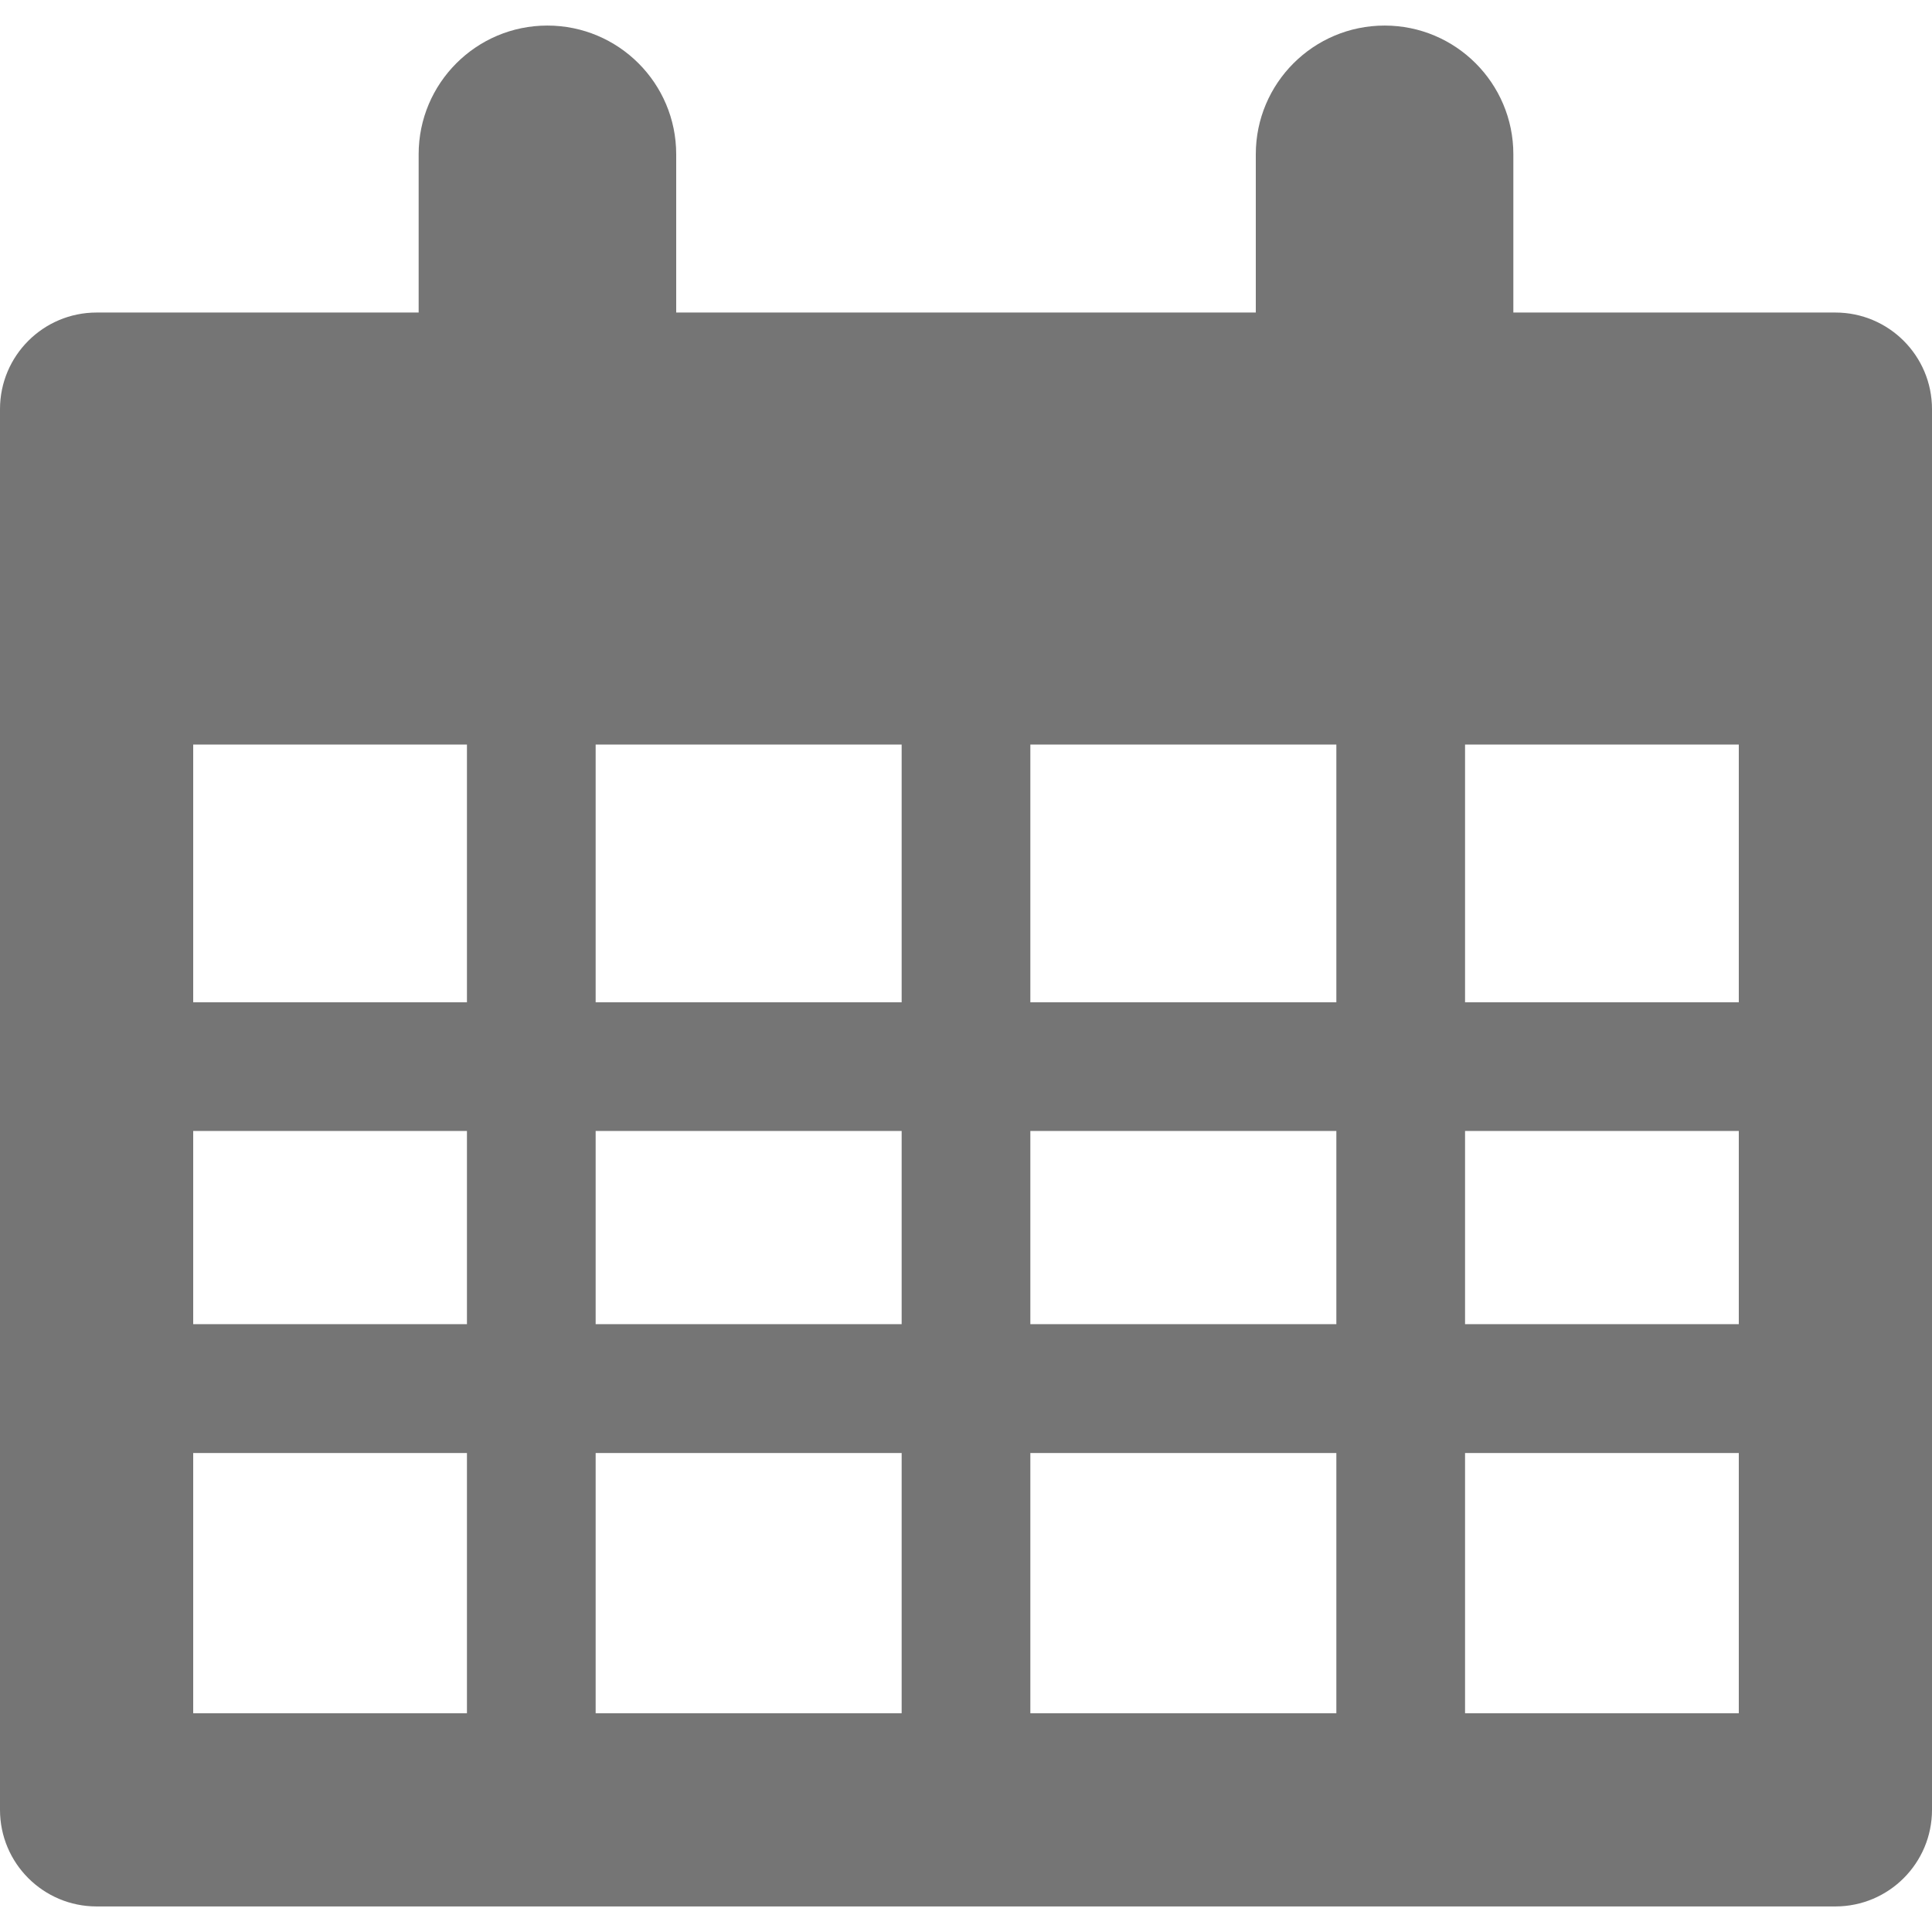 <svg width="13" height="13" viewBox="0 0 13 13" fill="none" xmlns="http://www.w3.org/2000/svg">
<path d="M12.35 2.103H10.183V1.038C10.183 0.56 9.795 0.172 9.317 0.172C8.838 0.172 8.45 0.56 8.45 1.038V2.103H4.55V1.038C4.55 0.56 4.162 0.172 3.683 0.172C3.205 0.172 2.817 0.56 2.817 1.038V2.103H0.65C0.291 2.103 0 2.394 0 2.753V12.178C0 12.537 0.291 12.828 0.65 12.828H12.35C12.709 12.828 13 12.537 13 12.178V2.753C13 2.394 12.709 2.103 12.35 2.103ZM6.067 5.01V6.744H4.008V5.01H6.067ZM6.933 5.01H8.992V6.744H6.933V5.01ZM3.142 5.01V6.744H1.3V5.01H3.142ZM3.142 7.61V8.91H1.3V7.61H3.142ZM4.008 7.61H6.067V8.91H4.008V7.61ZM6.067 9.777V11.528H4.008V9.777H6.067ZM6.933 9.777H8.992V11.528H6.933V9.777ZM6.933 8.91V7.61H8.992V8.91H6.933ZM9.858 7.61H11.7V8.91H9.858V7.61ZM9.858 6.744V5.01H11.7V6.744H9.858ZM1.3 9.777H3.142V11.528H1.3V9.777ZM9.858 11.528V9.777H11.7V11.528H9.858Z" fill="#757575"/>
</svg>
